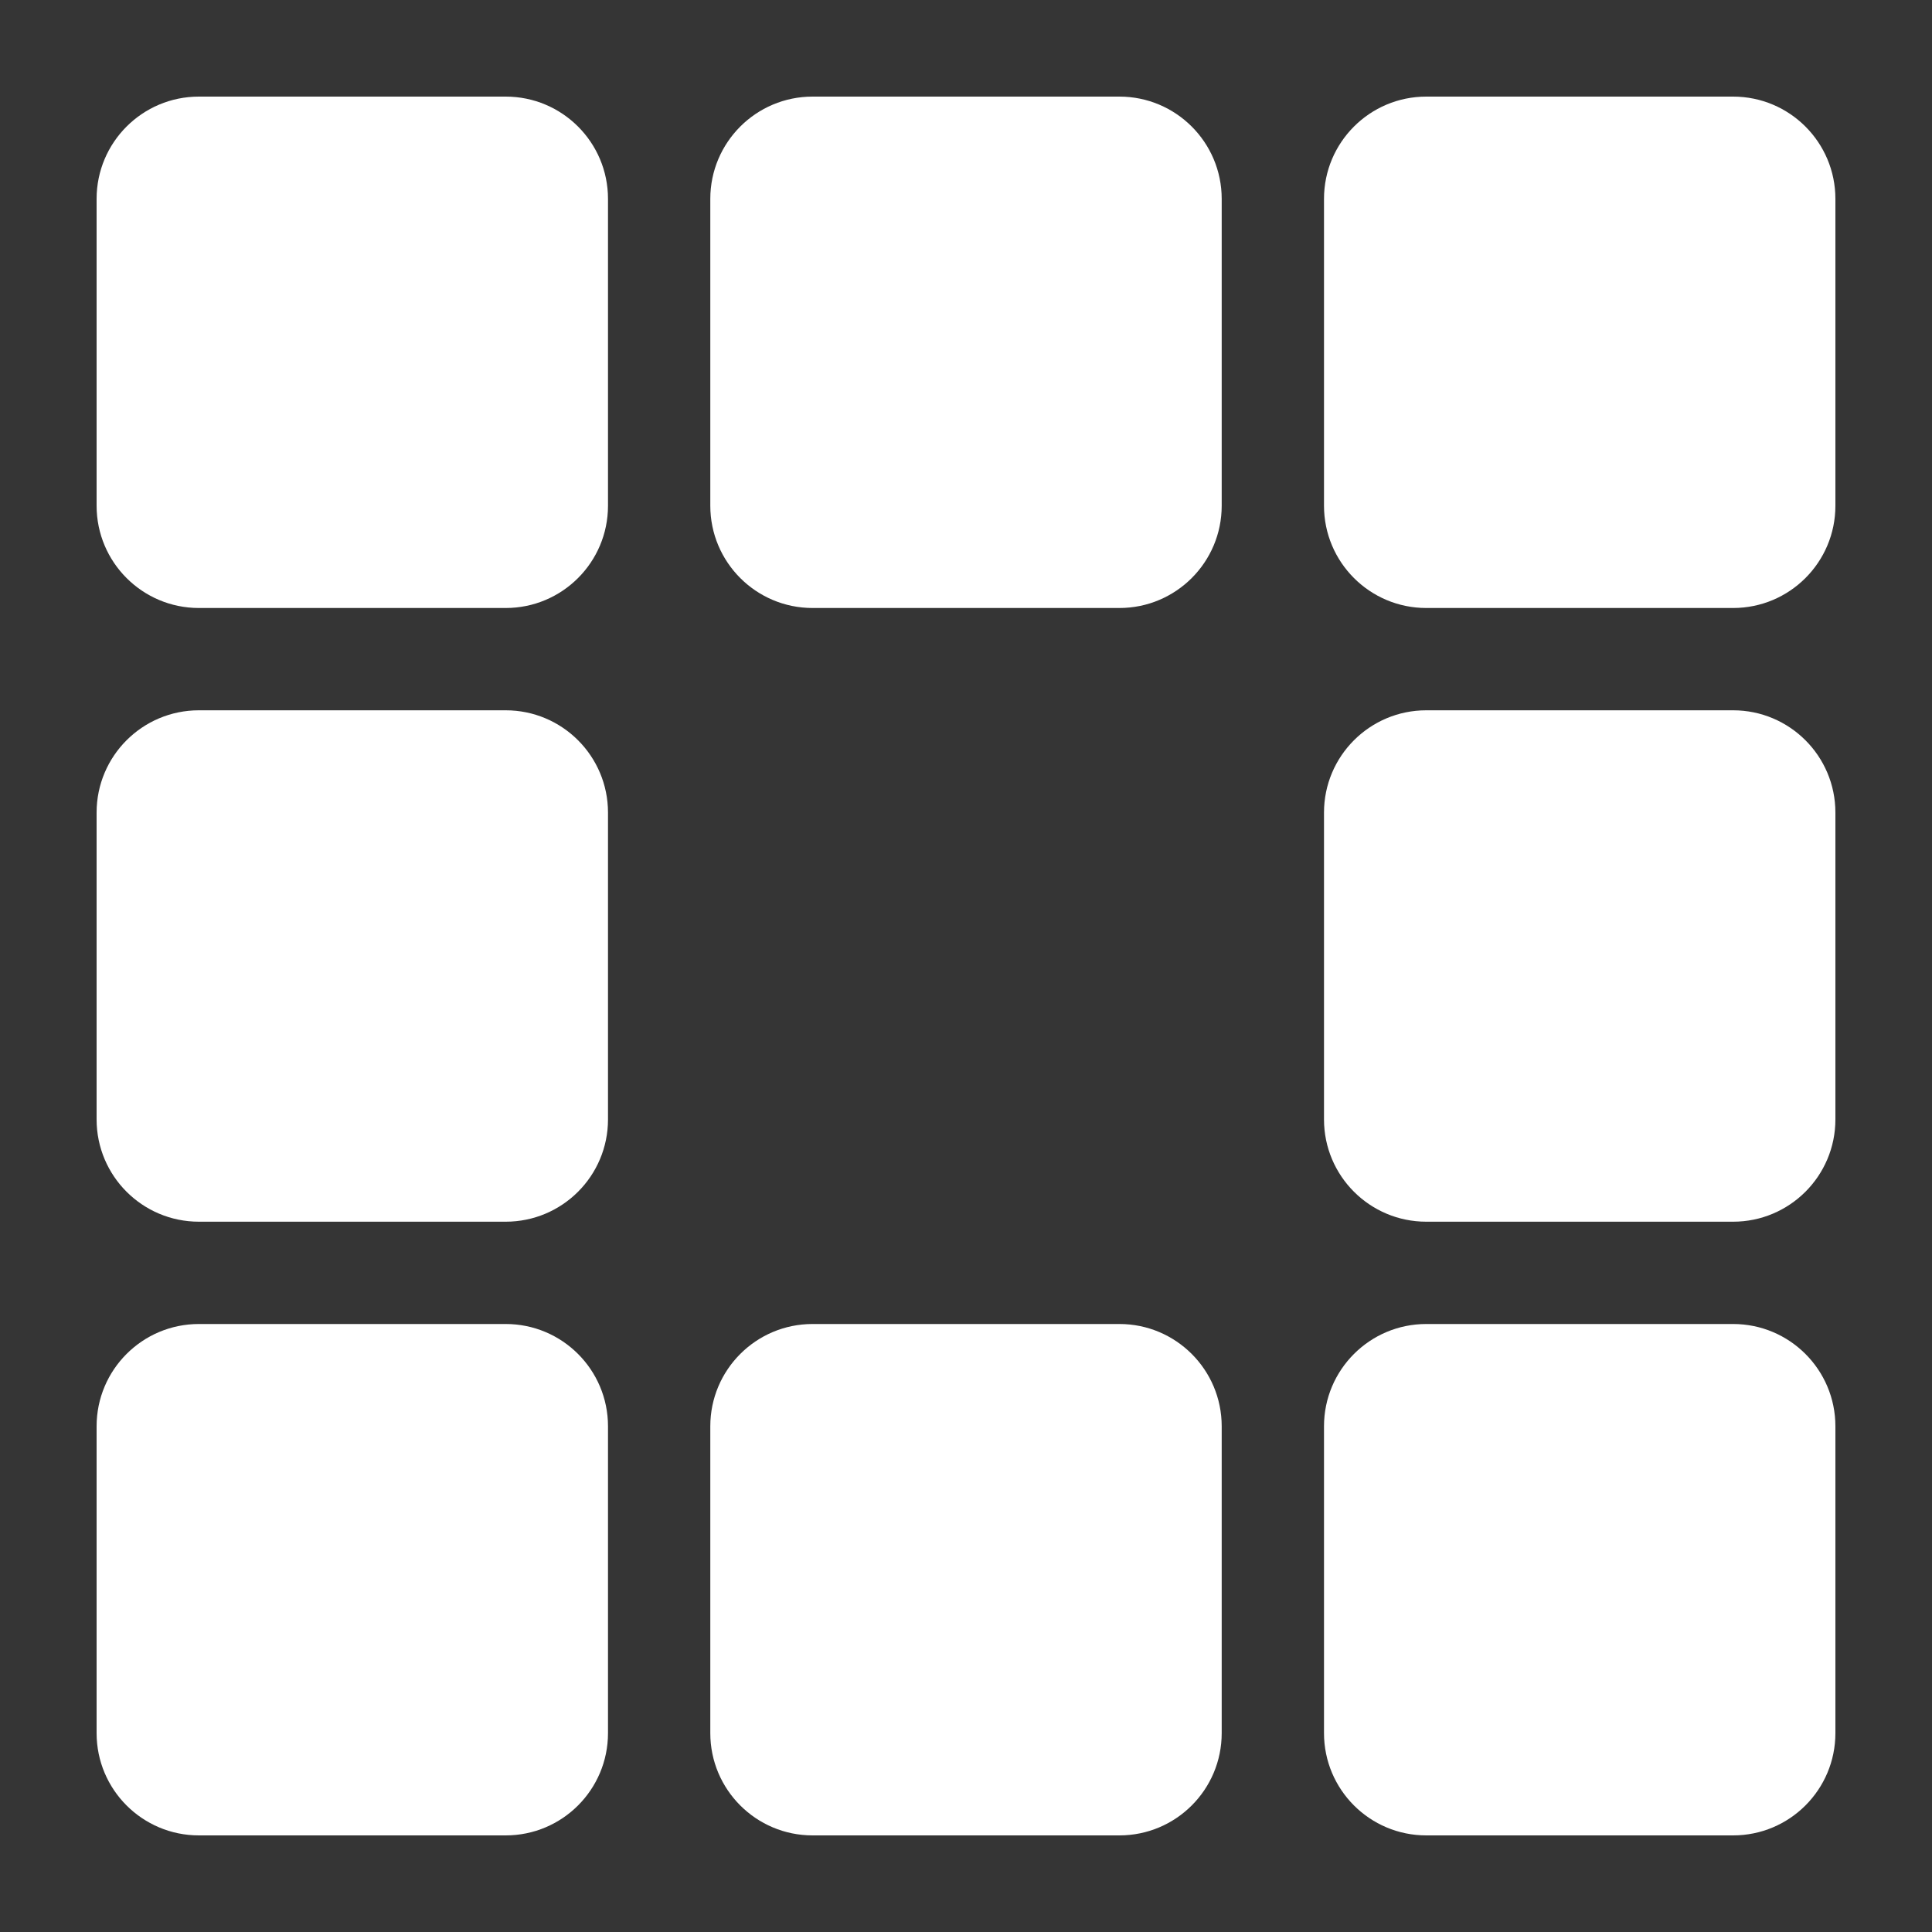 <?xml version="1.0" encoding="UTF-8"?>
<svg width="20px" height="20px" viewBox="0 0 20 20" version="1.1" xmlns="http://www.w3.org/2000/svg" xmlns:xlink="http://www.w3.org/1999/xlink">
    <rect x="0" y="0" width="20" height="20" fill="#333333" stroke="none"/>
    <title>编组 2</title>
    <g id="页面-1" stroke="none" stroke-width="1" fill="none" fill-rule="evenodd">
        <g id="首页-已登录" transform="translate(-1463, -146)" fill="#FFFFFF">
            <g id="编组-2" transform="translate(1463, 146)">
                <rect id="矩形" opacity="0.01" x="0" y="0" width="20" height="20"></rect>
                <path d="M2.059,1 L5.235,1 C5.82,1 6.294,1.474 6.294,2.059 L6.294,5.235 C6.294,5.82 5.82,6.294 5.235,6.294 L2.059,6.294 C1.474,6.294 1,5.82 1,5.235 L1,2.059 C1,1.474 1.474,1 2.059,1 Z M8.412,1 L11.588,1 C12.173,1 12.647,1.474 12.647,2.059 L12.647,5.235 C12.647,5.82 12.173,6.294 11.588,6.294 L8.412,6.294 C7.827,6.294 7.353,5.82 7.353,5.235 L7.353,2.059 C7.353,1.474 7.827,1 8.412,1 Z M2.059,7.353 L5.235,7.353 C5.82,7.353 6.294,7.827 6.294,8.412 L6.294,11.588 C6.294,12.173 5.82,12.647 5.235,12.647 L2.059,12.647 C1.474,12.647 1,12.173 1,11.588 L1,8.412 C1,7.827 1.474,7.353 2.059,7.353 Z M2.059,13.706 L5.235,13.706 C5.82,13.706 6.294,14.18 6.294,14.765 L6.294,17.941 C6.294,18.526 5.82,19 5.235,19 L2.059,19 C1.474,19 1,18.526 1,17.941 L1,14.765 C1,14.18 1.474,13.706 2.059,13.706 Z M8.412,13.706 L11.588,13.706 C12.173,13.706 12.647,14.18 12.647,14.765 L12.647,17.941 C12.647,18.526 12.173,19 11.588,19 L8.412,19 C7.827,19 7.353,18.526 7.353,17.941 L7.353,14.765 C7.353,14.18 7.827,13.706 8.412,13.706 Z M14.765,1 L17.941,1 C18.526,1 19,1.474 19,2.059 L19,5.235 C19,5.82 18.526,6.294 17.941,6.294 L14.765,6.294 C14.18,6.294 13.706,5.82 13.706,5.235 L13.706,2.059 C13.706,1.474 14.18,1 14.765,1 Z M14.765,7.353 L17.941,7.353 C18.526,7.353 19,7.827 19,8.412 L19,11.588 C19,12.173 18.526,12.647 17.941,12.647 L14.765,12.647 C14.18,12.647 13.706,12.173 13.706,11.588 L13.706,8.412 C13.706,7.827 14.18,7.353 14.765,7.353 Z M14.765,13.706 L17.941,13.706 C18.526,13.706 19,14.18 19,14.765 L19,17.941 C19,18.526 18.526,19 17.941,19 L14.765,19 C14.18,19 13.706,18.526 13.706,17.941 L13.706,14.765 C13.706,14.18 14.18,13.706 14.765,13.706 Z" id="形状结合"></path>
            </g>
        </g>
    </g>
</svg>